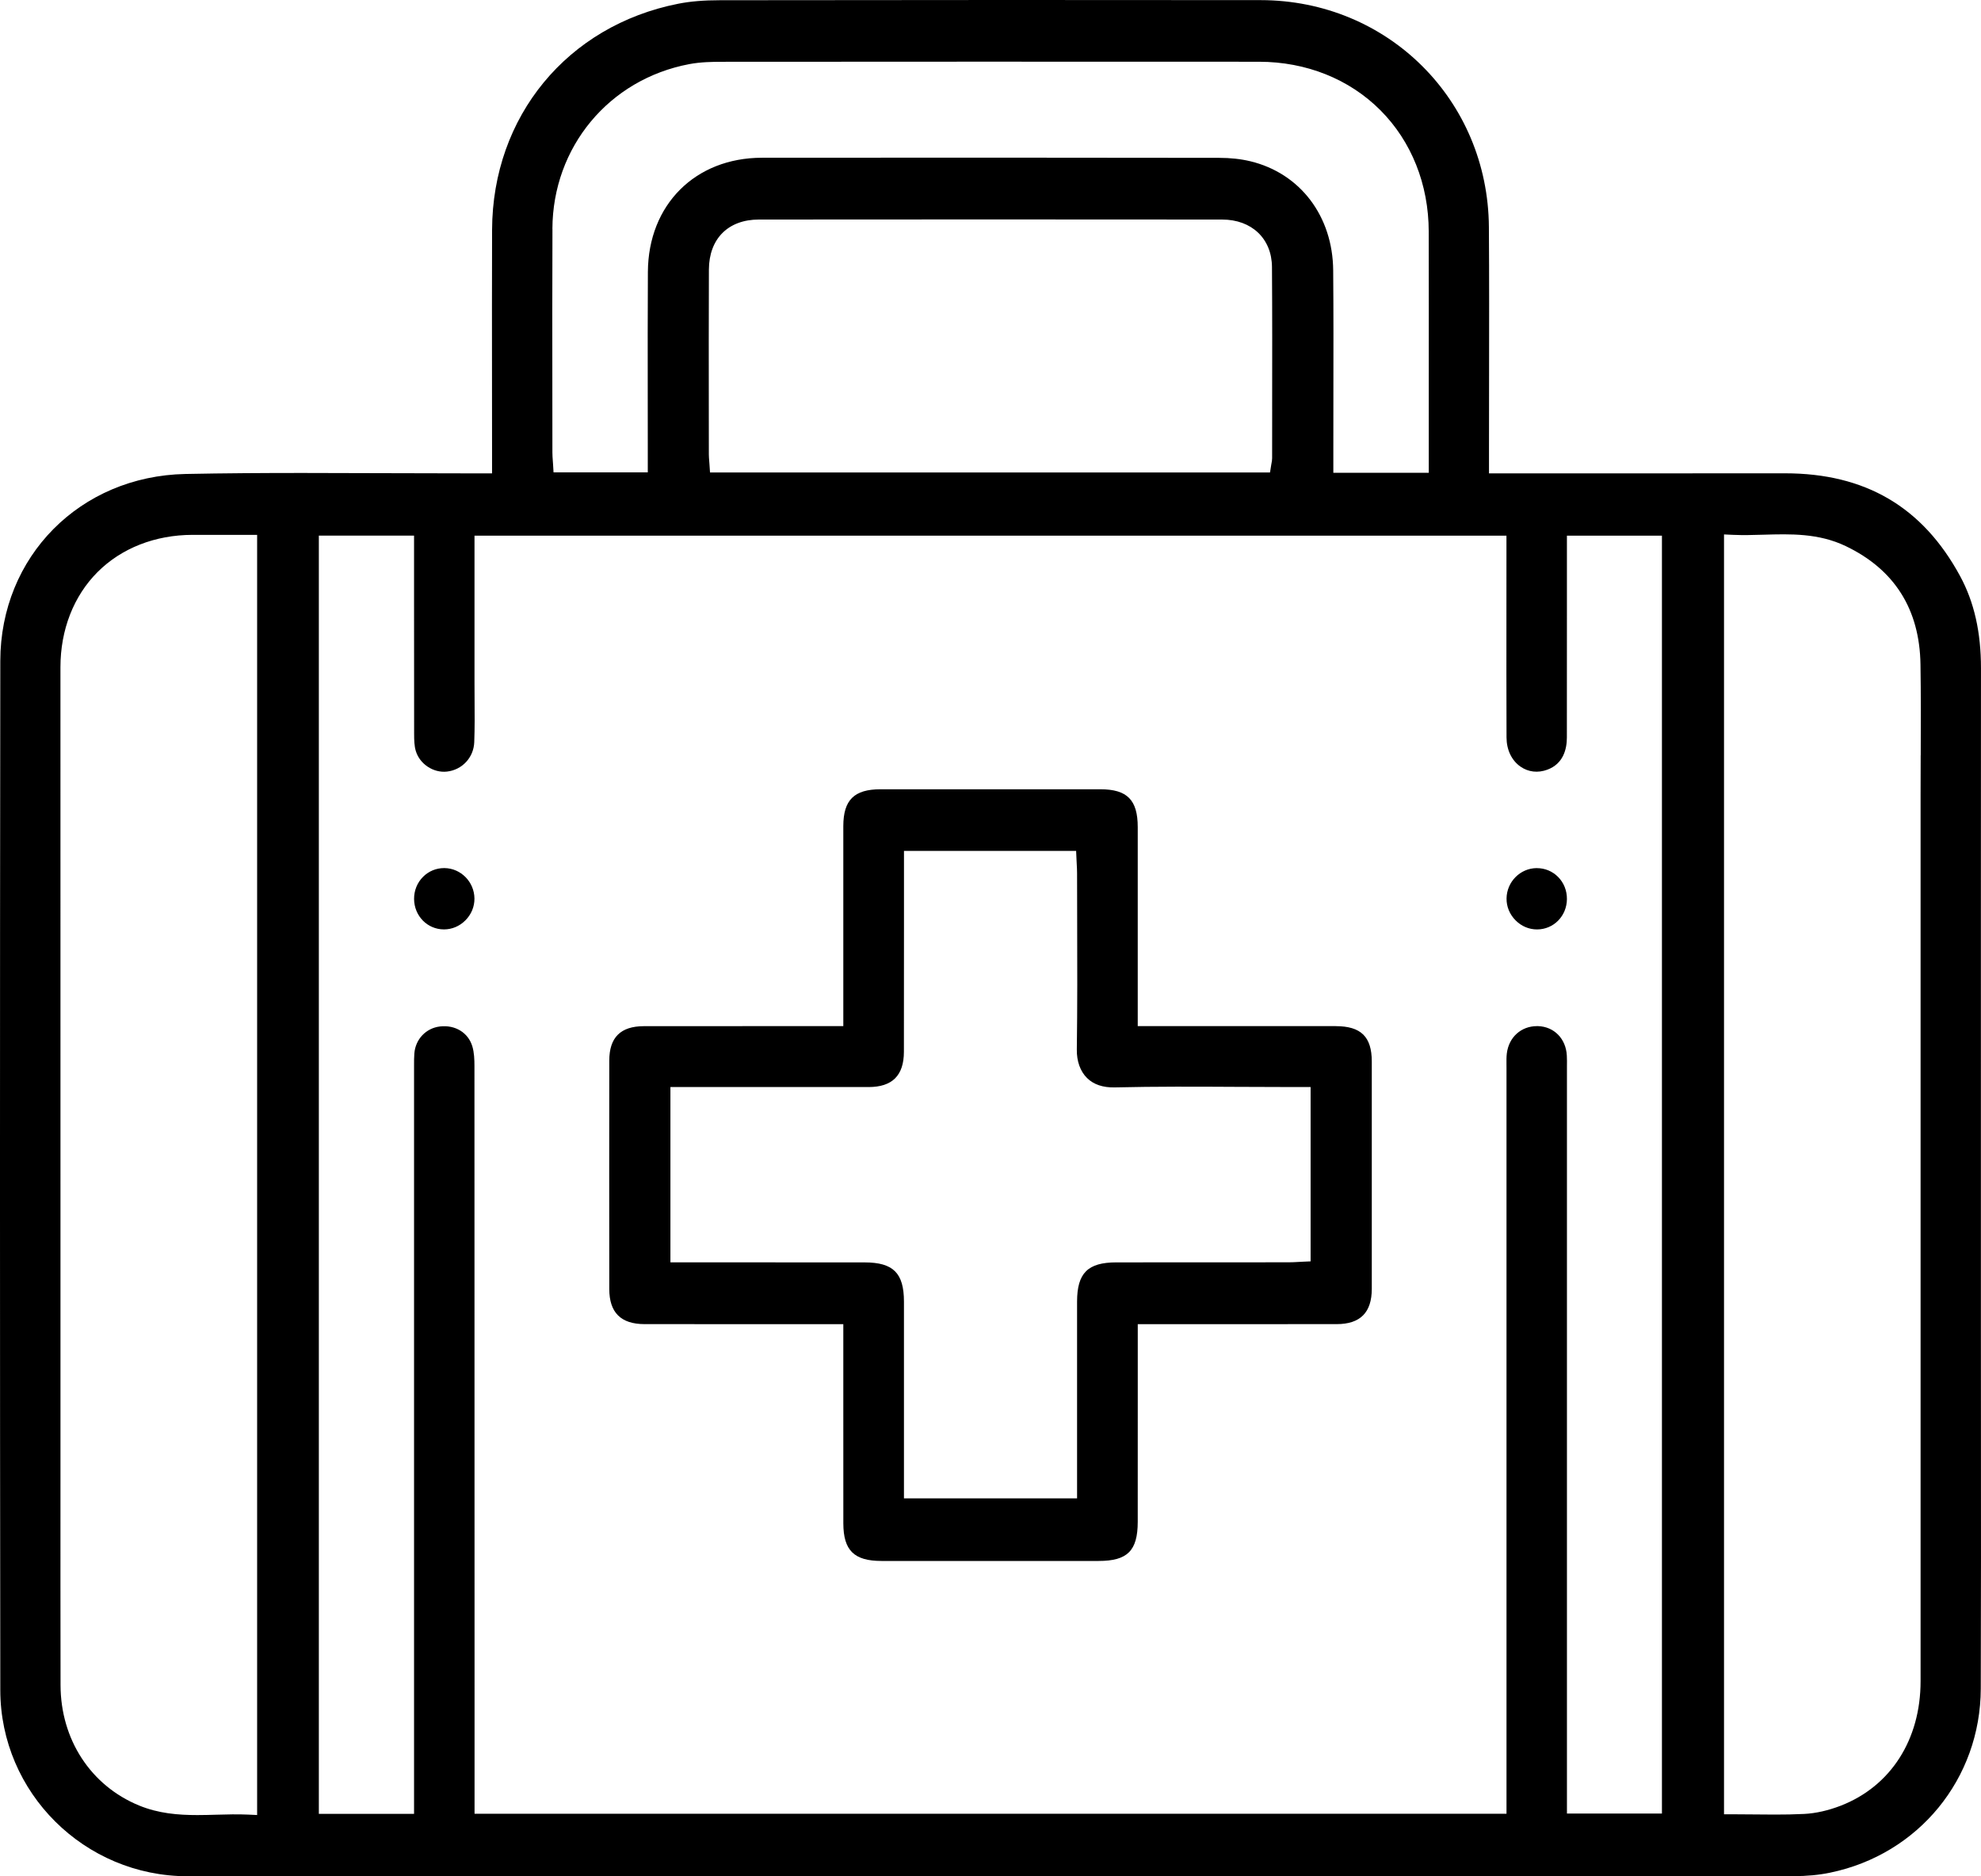 <?xml version="1.0" encoding="UTF-8"?><svg id="uuid-206c6683-0734-488e-bf56-463dfe31ee5f" xmlns="http://www.w3.org/2000/svg" viewBox="0 0 800 757.57"><path d="M799.98,579.43c0-14.28-.02-28.56-.02-42.85v-68.65c0-64.93-.02-132.08.03-198.11.01-14.55-2.74-26.71-8.41-37.19-15.14-27.94-38.28-41.53-70.75-41.53h-.2c-25.31.04-51.04.03-75.92.03-11.17,0-22.34,0-33.51,0h-9.89v-9.66c0-9.31.01-18.62.03-27.93.03-20.26.07-41.21-.07-61.81C600.94,40.38,560.47.12,509.14.05c-65.17-.08-136.59-.07-218.34.04-6.66,0-12.01.46-16.86,1.41-44.84,8.83-75.07,45.52-75.22,91.3-.07,20.42-.05,41.18-.03,61.25,0,9.16.02,18.32.02,27.49v9.58h-10.47c-11.61,0-23.39-.04-34.79-.08-10.35-.04-20.85-.08-31.4-.08-15.71,0-31.54.09-47.2.41C32.3,192.24.17,224.7.12,266.88c-.17,140.42-.16,280.22,0,415.51.05,41.43,34,75.14,75.67,75.15,206.55.05,424.74.04,648.5-.04,5.31,0,10.29-.47,14.8-1.41,35.69-7.38,60.7-37.93,60.82-74.29.11-34.12.09-68.82.07-102.37ZM103.84,732.82l-3.7-.17c-4.16-.19-8.45-.08-12.59.04-2.6.07-5.22.15-7.85.15-7.8,0-15.72-.65-23.55-3.87-19.51-8.02-31.66-26.65-31.7-48.61-.05-27.07-.04-54.59-.03-81.2,0-11.6,0-23.2,0-34.79v-86.23c-.01-69.59-.02-139.18-.01-208.77,0-15.08,5.32-28.71,14.97-38.38,9.65-9.67,23.26-15.01,38.34-15.04,5.03-.01,10.05,0,15.23,0h10.89v516.89ZM223.08,92.41c.13-33.06,22.88-60.42,55.32-66.53,4.52-.85,9.18-.93,13.2-.93,64.34-.04,140.43-.08,216.88-.02,18.99.02,36.38,6.96,48.95,19.55,12.57,12.58,19.51,29.98,19.54,48.99.04,20.47.03,41.28.02,61.41,0,8.95,0,17.91,0,26.86v9.15h-38.54v-9.59c0-7.3.01-14.6.02-21.9.03-16.46.06-33.47-.08-50.2-.17-21.92-13.3-39.23-33.45-44.09-3.78-.91-8.03-1.38-12.65-1.38-60.46-.09-122.57-.11-184.58-.04-26.96.03-45.91,18.97-46.07,46.06-.1,16.55-.08,33.38-.06,49.65,0,7.31.02,14.63.02,21.94v9.38h-38.06l-.2-3.32c-.03-.48-.07-.95-.1-1.42-.08-1.06-.16-2.15-.16-3.28,0-7.97-.01-15.94-.02-23.91-.03-21.76-.05-44.25.04-66.39ZM513.75,165.35c0,6.54-.02,13.09-.02,19.63h0c0,.75-.12,1.39-.24,2.01-.04.24-.09.49-.14.79l-.47,2.99h-226.15l-.22-3.3c-.03-.47-.07-.9-.1-1.32-.07-.91-.15-1.76-.15-2.67l-.02-17.84c-.02-18.61-.04-37.86.04-56.8.05-12.45,7.78-20.19,20.18-20.2,60.68-.06,123.62-.06,187.06,0,11.97,0,20.07,7.71,20.15,19.16.13,19.18.1,38.68.07,57.54ZM671.16,732.23h-38.37v-301.68c.02-1.52.03-2.95-.05-4.37-.35-6.79-5.13-11.68-11.63-11.88-.15,0-.29,0-.43,0-6.39,0-11.37,4.48-12.17,11.02-.17,1.42-.16,2.94-.14,4.56,0,.52.01,1.04.01,1.56,0,96.99,0,193.98,0,290.97v9.9H191.64v-49.58c0-84.11,0-168.21-.04-252.32,0-2.53-.1-5.45-.85-7.93-1.65-5.53-6.91-8.77-13.08-8.04-5.63.66-9.88,5.13-10.34,10.87-.13,1.56-.12,3.16-.12,4.85v.92c0,84.06,0,168.12,0,252.18v49.1s-38.45,0-38.45,0V216.25h38.45v25.17c0,17.98-.01,36.58.03,54.86,0,2.5.06,4.91.68,6.94,1.59,5.27,7.11,8.92,12.57,8.31,6.16-.69,10.8-5.69,11.03-11.88.21-5.66.17-11.46.13-17.08-.02-2.33-.03-4.66-.03-6.99,0-13.09,0-26.17,0-39.39v-19.91s416.74,0,416.74,0v8.89c0,7.07,0,14.14-.01,21.21-.01,16.85-.03,34.27.04,51.39.02,5,2.08,9.29,5.66,11.77,3.16,2.19,7,2.63,10.8,1.23,6.53-2.4,7.91-8.4,7.91-13.01.03-17.43.02-34.86.02-52.3v-29.18s38.37,0,38.37,0v515.94ZM775.64,304.94c-.02,5.43-.04,10.87-.04,16.3v91.68c0,88.62,0,177.24,0,265.86,0,23.64-12.05,42.43-32.23,50.27-5.01,1.94-10.11,3.1-14.75,3.33-3.98.2-7.91.26-11.9.26-2.74,0-5.52-.03-8.35-.06-2.84-.03-5.71-.06-8.62-.06h-3.53V215.78l3.69.17c4.03.18,8.22.06,12.27-.06,10.92-.32,22.22-.64,33.15,4.58,19.71,9.42,29.88,25.49,30.23,47.76.19,12.24.14,24.68.1,36.7ZM620.64,350.5h-.07c-6.64.04-12.1,5.54-12.17,12.27-.04,3.29,1.26,6.42,3.64,8.82,2.35,2.37,5.42,3.67,8.65,3.67h.05c6.69-.02,11.98-5.41,12.04-12.25.03-3.43-1.25-6.62-3.6-8.98-2.27-2.27-5.3-3.52-8.54-3.52ZM179.48,350.49h0s-.08,0-.12,0c-3.22,0-6.24,1.25-8.51,3.52-2.36,2.36-3.65,5.54-3.63,8.94.05,6.85,5.33,12.26,12.01,12.3.03,0,.06,0,.08,0,3.21,0,6.27-1.29,8.62-3.64,2.39-2.39,3.69-5.52,3.67-8.81-.05-6.72-5.49-12.25-12.13-12.31ZM539.44,414.29c-16.69-.01-33.38-.01-50.06,0h-29.92s0-30.25,0-30.25c0-16.69,0-33.37,0-50.06,0-11.01-4.24-15.31-15.12-15.31-29.58-.01-59.16-.01-88.74,0-10.67,0-15.03,4.32-15.04,14.9-.01,16.42-.01,32.83,0,49.25v31.48s-30.81,0-30.81,0c-16.59,0-33.17-.01-49.75.02-9.38.02-13.94,4.55-13.95,13.87-.04,30.36-.04,61.4,0,92.26.01,9.52,4.68,14.16,14.27,14.17,16.77.02,33.54.02,50.31.01h19.77s10.16,0,10.16,0v31.16c-.01,16.42-.02,32.85.01,49.27.02,10.91,4.33,15.17,15.37,15.18,29.24.02,58.49.01,87.73,0,11.64,0,15.77-4.13,15.79-15.77.02-16.06.02-32.11.01-48.17v-31.67s31.04,0,31.04,0c16.43,0,32.86.01,49.28-.01,9.54-.01,14.18-4.68,14.19-14.26.03-28.93.03-58.95,0-91.76-.01-10.01-4.36-14.28-14.54-14.29ZM529.26,509.28l-3.37.15c-.55.02-1.1.06-1.65.09-1.25.07-2.54.14-3.86.14-23.19.02-46.39,0-69.59.03-11.53.01-15.82,4.32-15.83,15.87-.01,16.2,0,32.41,0,48.61v30.8s-69.91,0-69.91,0v-29.33c.01-16.7.02-33.4,0-50.1-.01-11.53-4.31-15.83-15.85-15.84-16.4-.02-32.79-.02-49.19-.02h-29.27s0-70.78,0-70.78h29c17,0,34,0,51,0,9.59,0,14.26-4.65,14.29-14.21.04-16.87.04-34.03.03-50.63,0-6.99,0-13.98,0-20.97v-9.54h69.52l.15,3.37c.03.62.06,1.23.09,1.82.07,1.32.14,2.56.14,3.86,0,6.41.02,12.81.04,19.22.05,17.02.1,34.62-.14,51.93-.07,4.72,1.39,8.8,4.11,11.49,2.66,2.64,6.47,3.92,11.26,3.8,16.37-.39,33.01-.31,49.09-.22,6.86.04,13.72.07,20.58.07h9.37v70.39Z" stroke-width="0"/></svg>